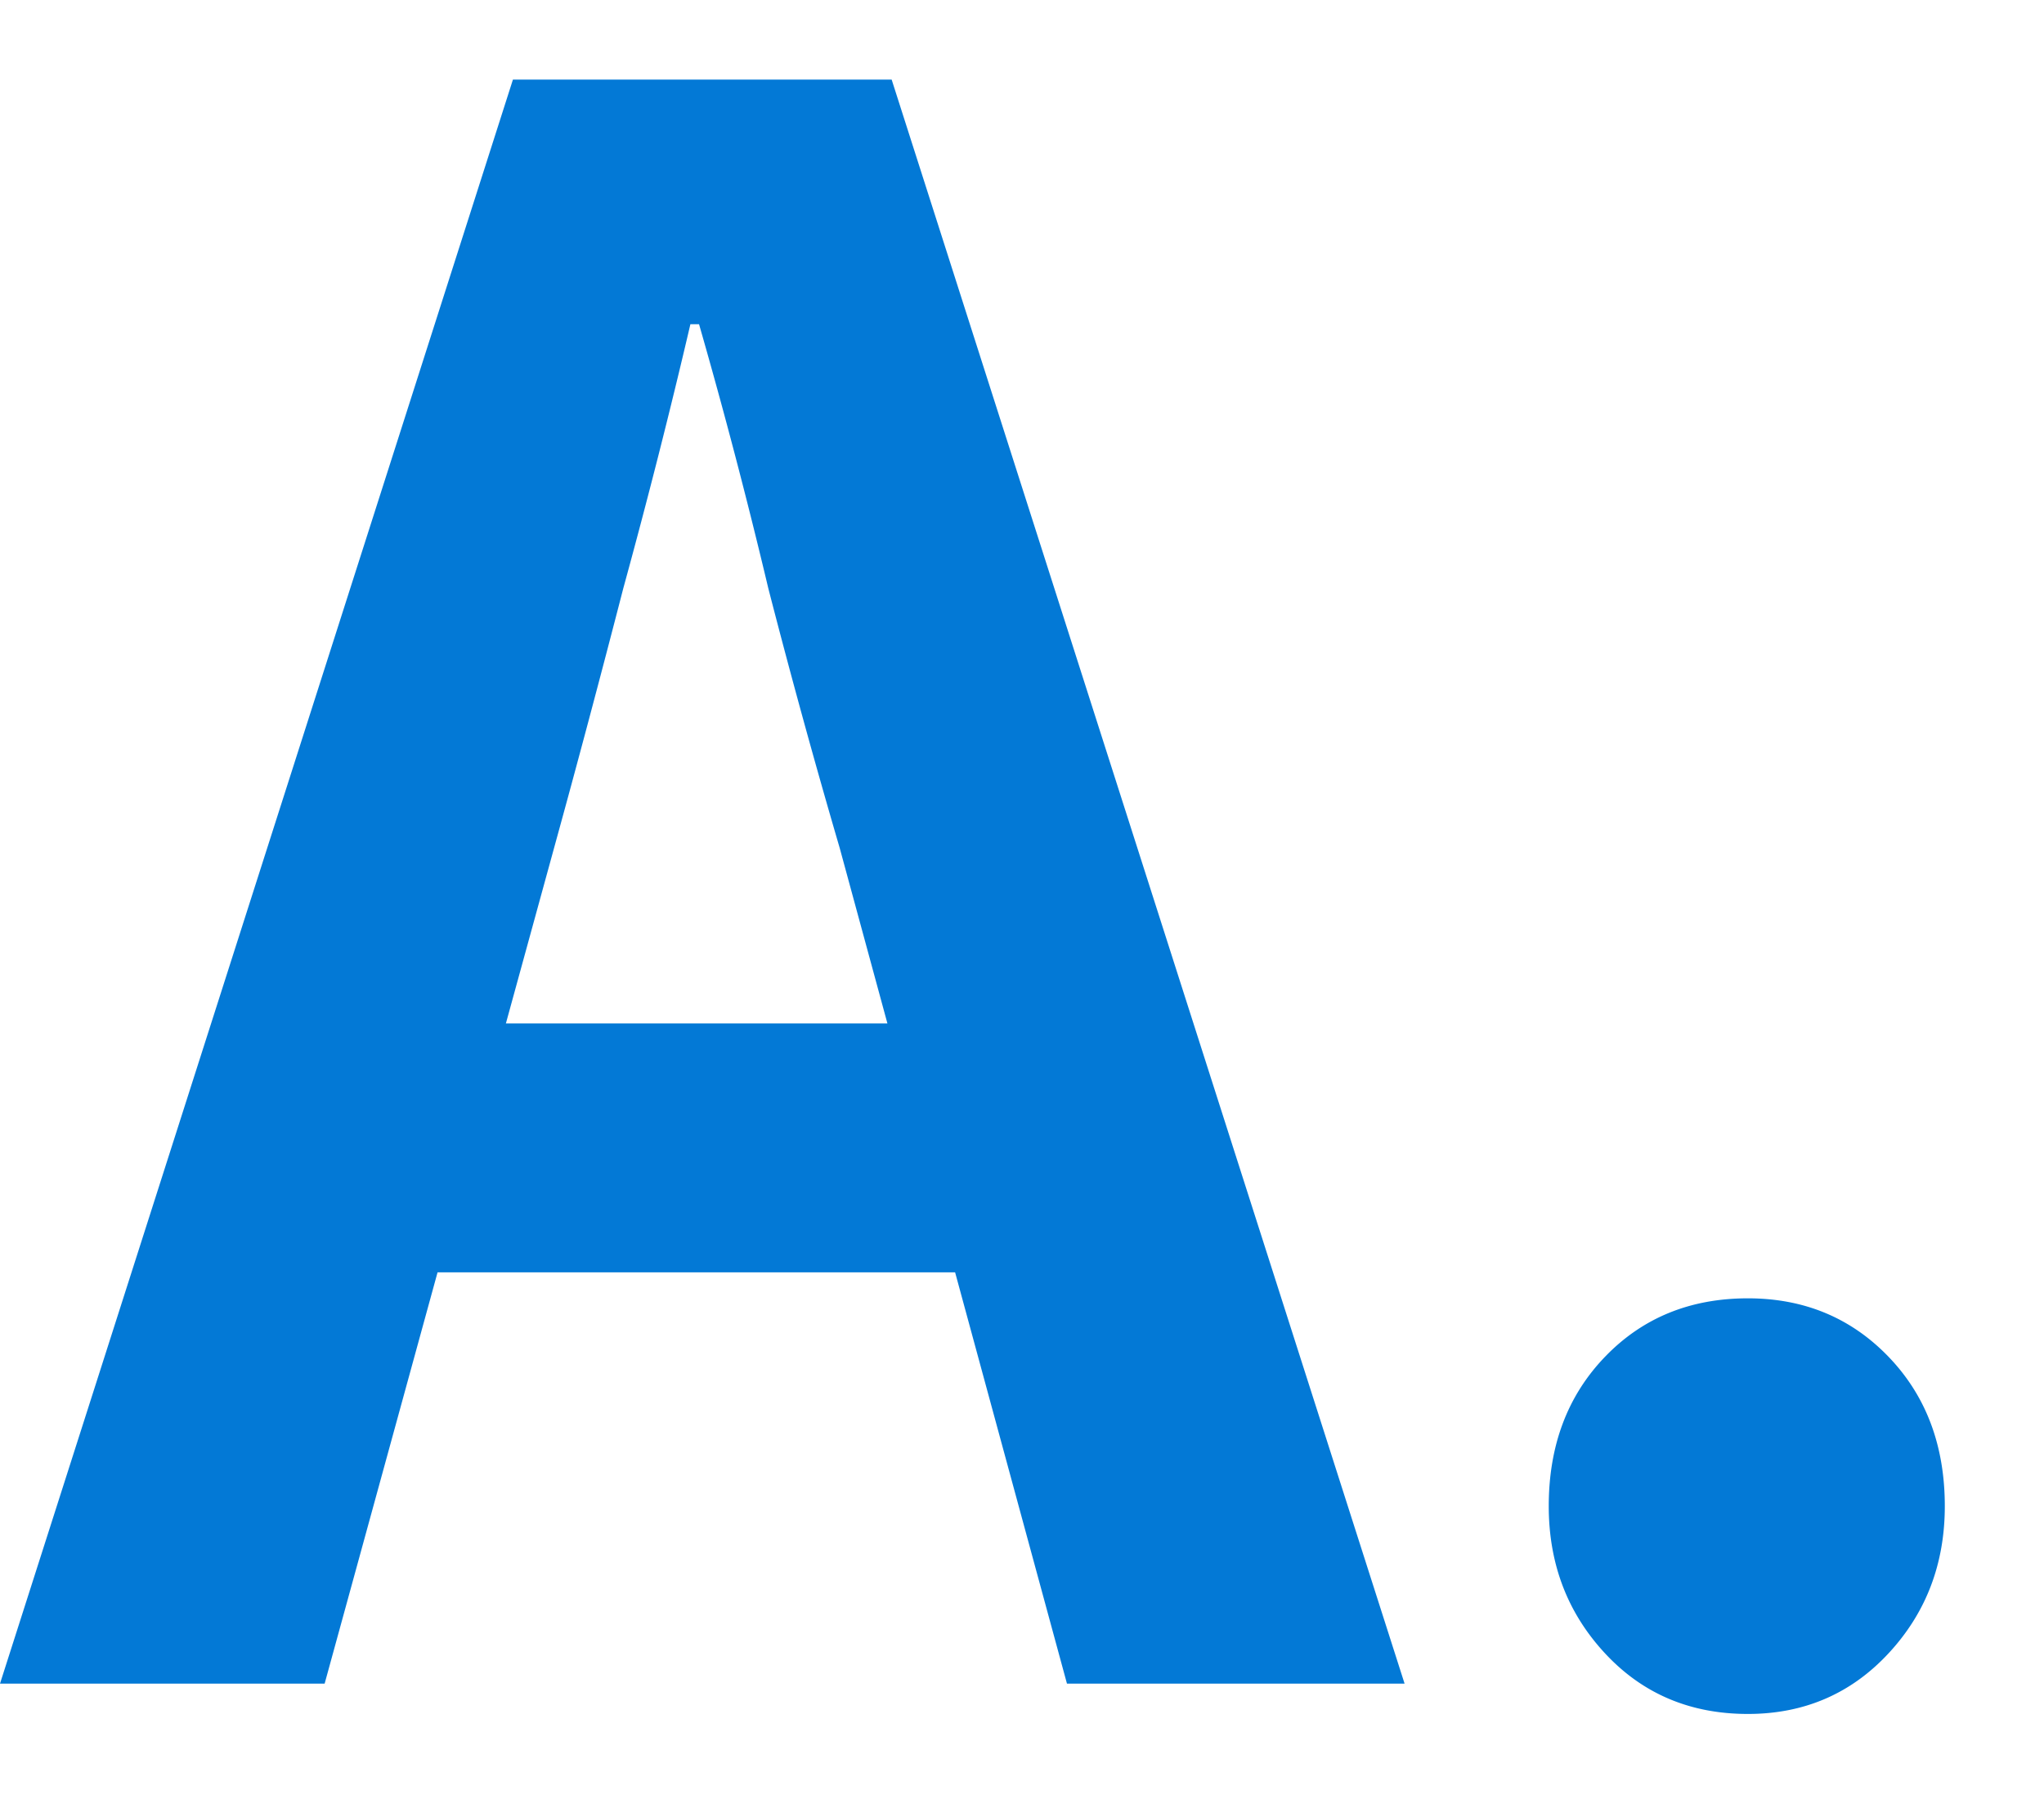 <svg fill="none" height="15" viewBox="0 0 17 15" width="17" xmlns="http://www.w3.org/2000/svg"><path d="M14.537 14.252c-.48 0-.876-.168-1.188-.504s-.468-.744-.468-1.224c0-.504.156-.918.468-1.242s.708-.486 1.188-.486c.468 0 .858.162 1.17.486s.468.738.468 1.242c0 .48-.156.888-.468 1.224s-.702.504-1.17.504zM0 14L4.266.662h3.15L11.682 14H8.874l-1.89-6.948a68.836 68.836 0 01-.594-2.16 48.54 48.54 0 00-.576-2.196h-.072c-.168.72-.354 1.452-.558 2.196-.192.744-.384 1.464-.576 2.16L2.7 14zm2.646-3.42V8.51h6.336v2.07z" fill="#0379D6"/></svg>